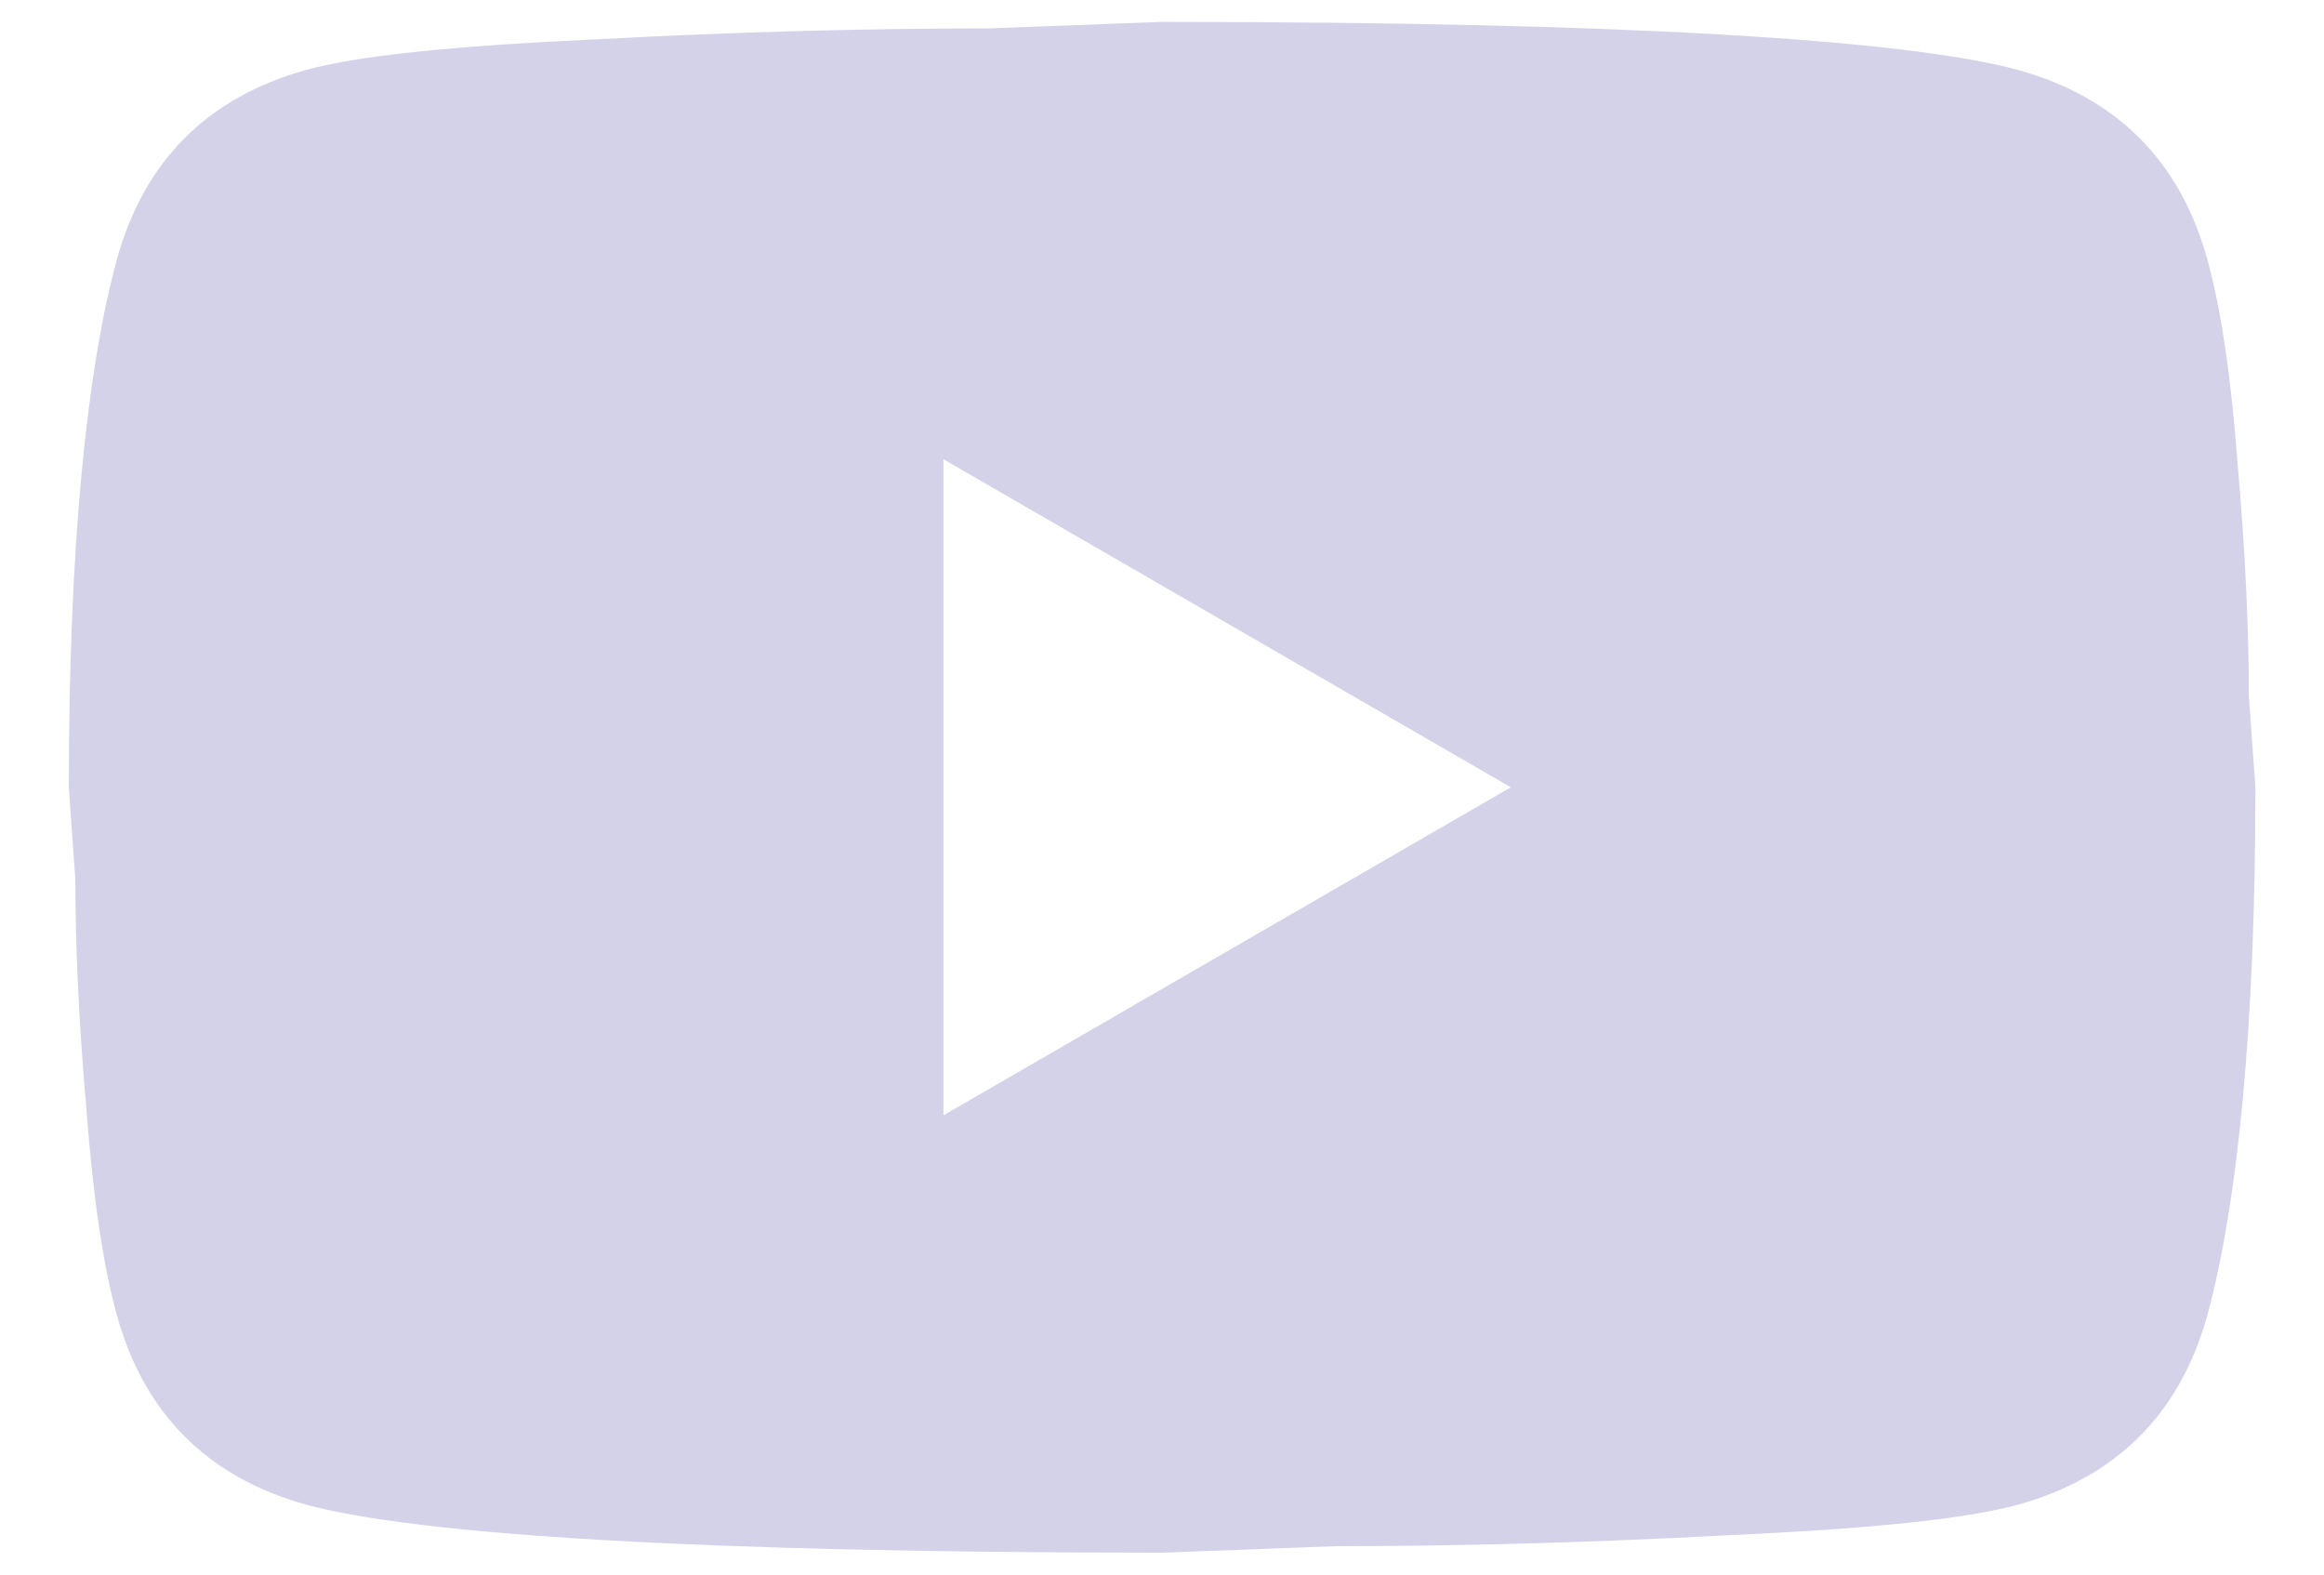 <svg width="31" height="21" viewBox="0 0 31 21" fill="none" xmlns="http://www.w3.org/2000/svg">
<path d="M12.585 14.875L20.153 10.5L12.585 6.125V14.875ZM29.443 3.456C29.633 4.142 29.764 5.061 29.851 6.227C29.953 7.394 29.997 8.4 29.997 9.275L30.085 10.5C30.085 13.694 29.851 16.042 29.443 17.544C29.078 18.856 28.233 19.702 26.92 20.067C26.235 20.256 24.98 20.388 23.055 20.475C21.16 20.577 19.424 20.621 17.82 20.621L15.501 20.708C9.391 20.708 5.585 20.475 4.083 20.067C2.77 19.702 1.924 18.856 1.56 17.544C1.37 16.858 1.239 15.94 1.151 14.773C1.049 13.606 1.005 12.6 1.005 11.725L0.918 10.5C0.918 7.306 1.151 4.958 1.56 3.456C1.924 2.144 2.77 1.298 4.083 0.933C4.768 0.744 6.022 0.613 7.947 0.525C9.843 0.423 11.578 0.379 13.183 0.379L15.501 0.292C21.612 0.292 25.418 0.525 26.92 0.933C28.233 1.298 29.078 2.144 29.443 3.456Z" fill="#D4D2E8"/>
</svg>
